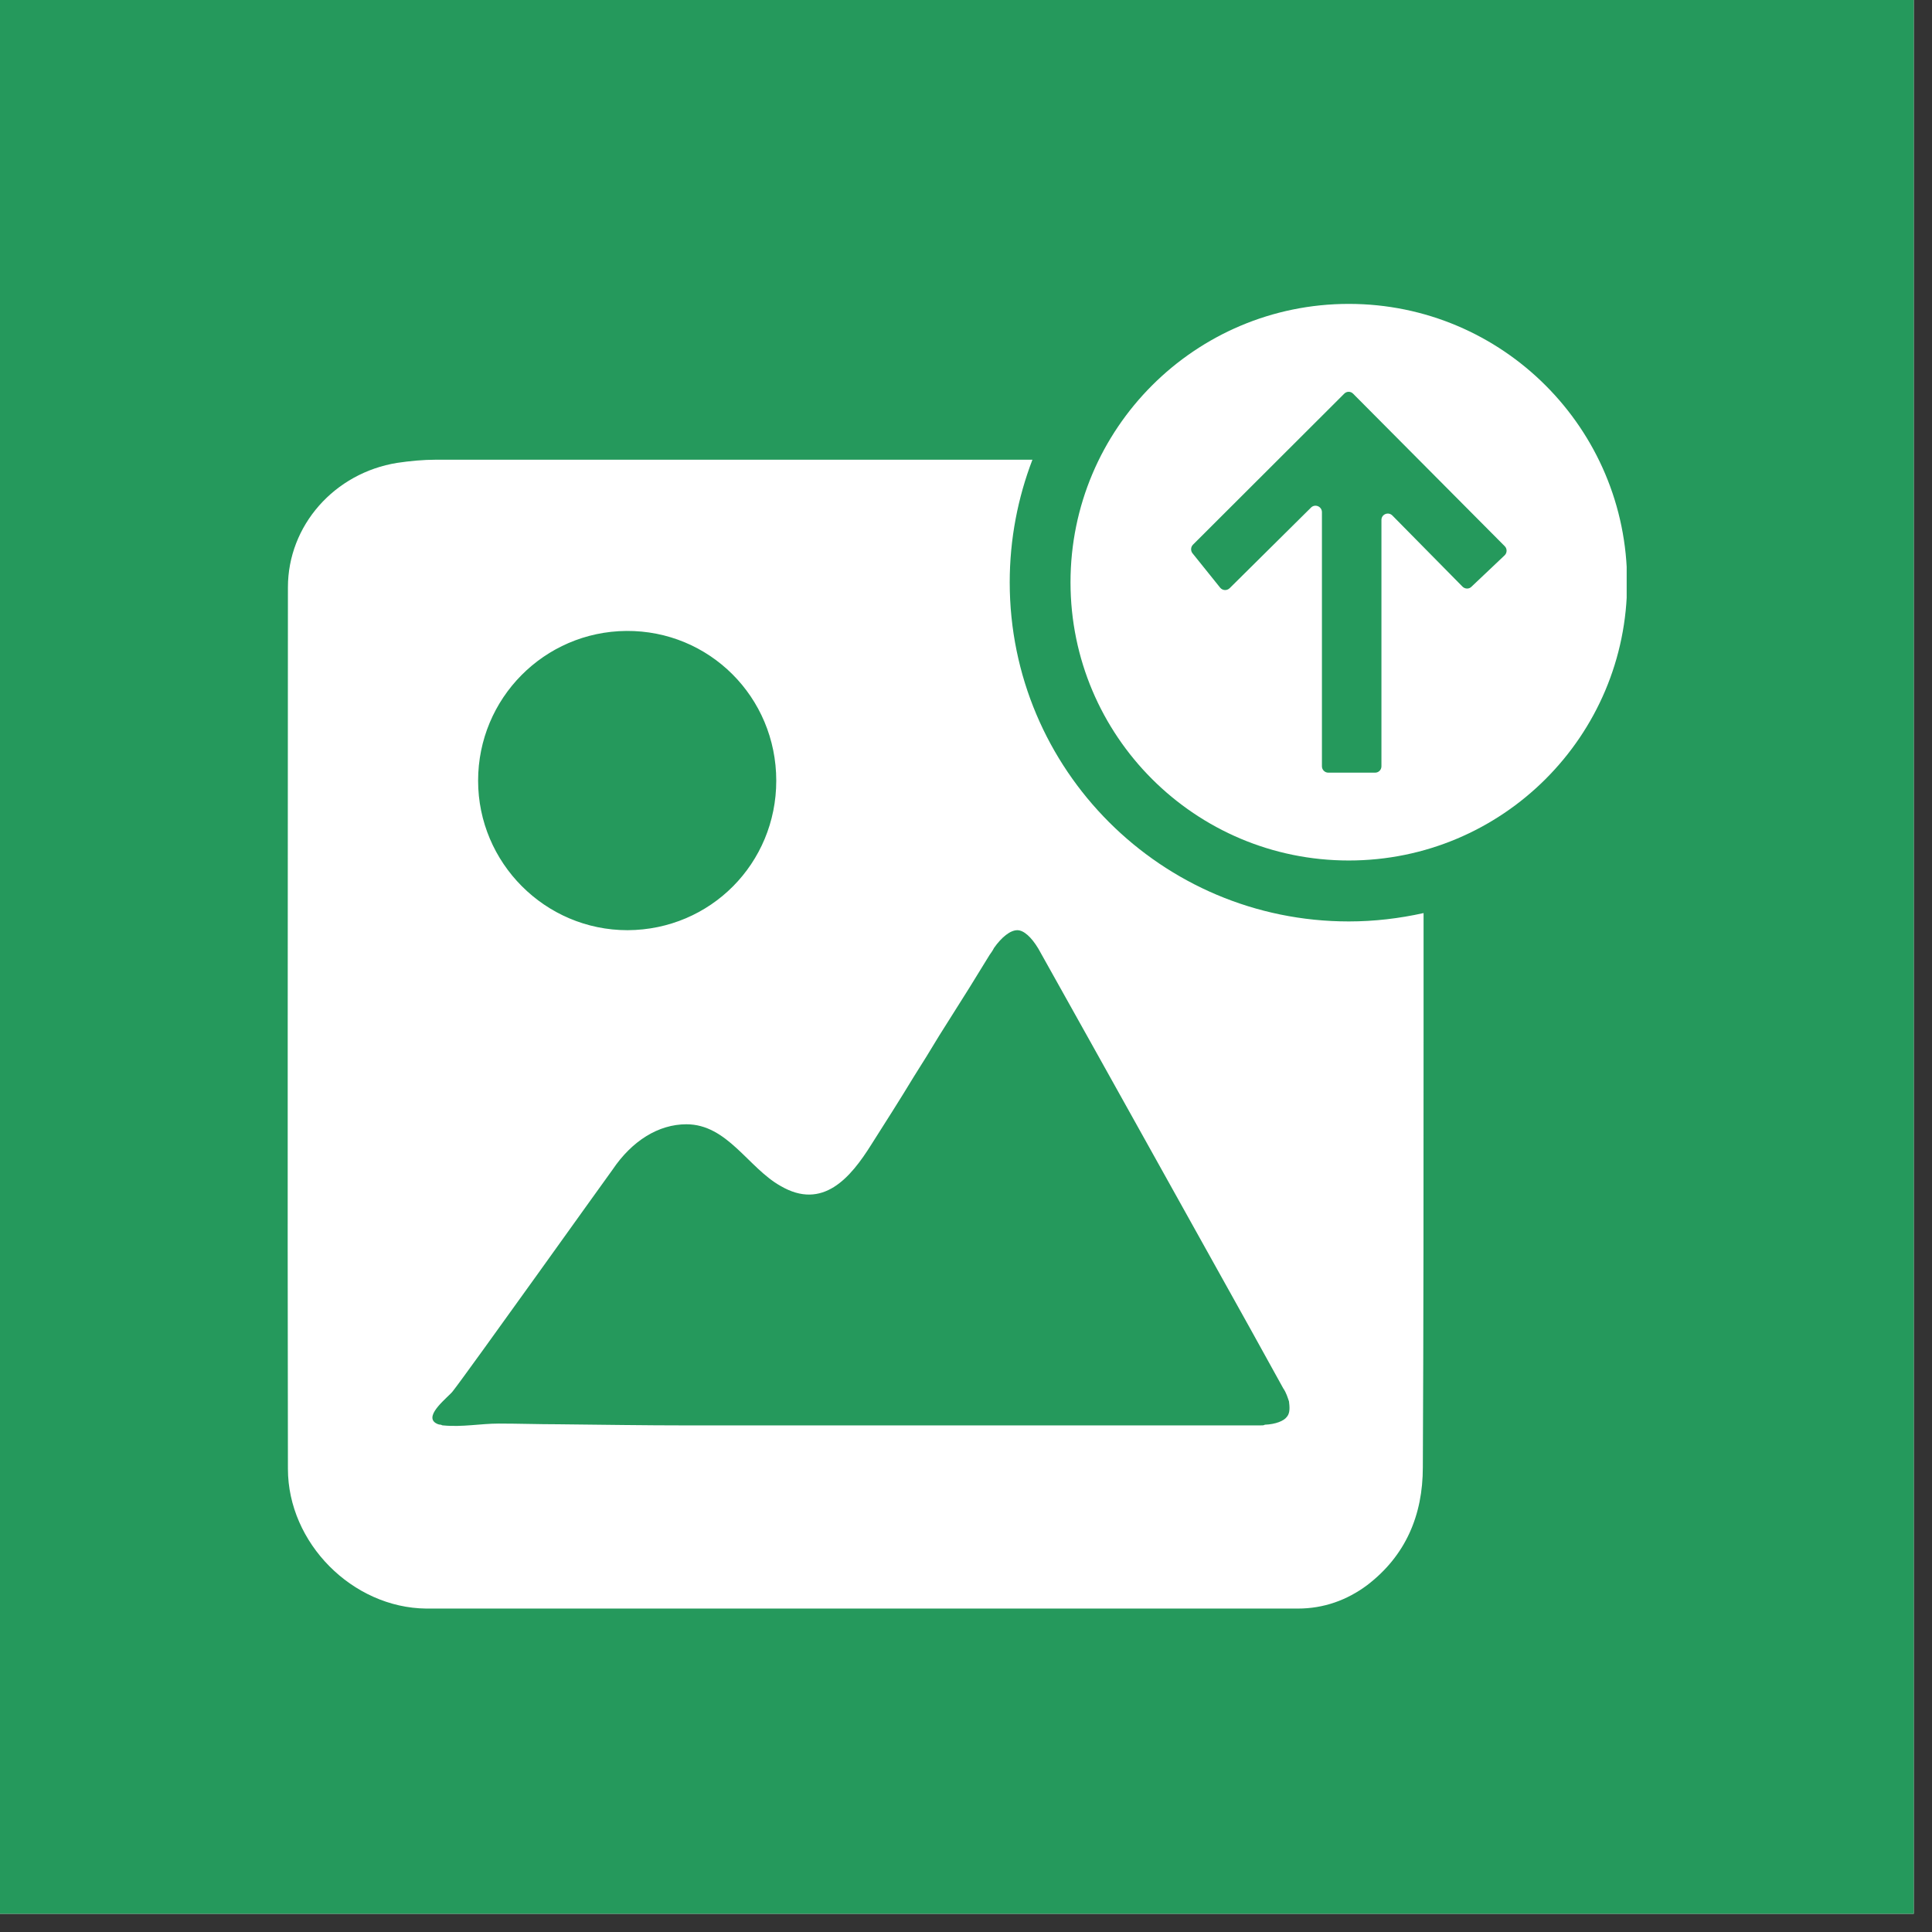 <svg xmlns="http://www.w3.org/2000/svg" xmlns:xlink="http://www.w3.org/1999/xlink" width="70" zoomAndPan="magnify" viewBox="0 0 52.5 52.5" height="70" preserveAspectRatio="xMidYMid meet" version="1.0"><rect x="0" y="0" width="52.5" height="52.5" fill="#333333" stroke="none"/><defs><clipPath id="152d653c9a"><path d="M 0 0 L 52.004 0 L 52.004 52.004 L 0 52.004 Z M 0 0 " clip-rule="nonzero"/></clipPath><clipPath id="f8c32888fb"><path d="M 7.801 12 L 39 12 L 39 43.918 L 7.801 43.918 Z M 7.801 12 " clip-rule="nonzero"/></clipPath><clipPath id="3b4e28646d"><path d="M 29 8.254 L 44.203 8.254 L 44.203 24 L 29 24 Z M 29 8.254 " clip-rule="nonzero"/></clipPath></defs><g clip-path="url(#152d653c9a)"><path fill="#ffffff" d="M 0 0 L 52.004 0 L 52.004 52.004 L 0 52.004 Z M 0 0 " fill-opacity="1" fill-rule="nonzero"/><path fill="#25995c" d="M 0 0 L 52.004 0 L 52.004 52.004 L 0 52.004 Z M 0 0 " fill-opacity="1" fill-rule="nonzero"/></g><g clip-path="url(#f8c32888fb)"><path fill="#ffffff" d="M 34.973 38.496 C 34.891 38.613 34.664 38.703 34.371 38.715 C 34.344 38.734 34.309 38.734 34.234 38.734 L 18.688 38.734 C 17.52 38.734 16.336 38.715 15.172 38.703 C 14.637 38.703 14.09 38.684 13.555 38.684 C 13.055 38.684 12.562 38.785 12.043 38.734 C 12.027 38.734 12.016 38.734 11.98 38.715 C 11.941 38.715 11.891 38.703 11.836 38.668 C 11.516 38.461 12.184 37.961 12.301 37.809 C 12.66 37.359 16.59 31.852 16.645 31.785 C 17.176 30.996 17.898 30.551 18.652 30.551 C 19.766 30.551 20.332 31.734 21.211 32.227 C 22.359 32.898 23.113 32.004 23.68 31.098 C 24.062 30.496 24.457 29.879 24.832 29.258 C 25.059 28.902 25.293 28.523 25.52 28.145 C 25.793 27.715 26.062 27.285 26.34 26.844 L 26.891 25.949 C 26.941 25.879 26.977 25.828 27.012 25.758 C 27.219 25.465 27.453 25.277 27.645 25.277 C 27.82 25.277 28.027 25.465 28.215 25.777 C 30.137 29.211 32.074 32.695 33.957 36.074 L 34.871 37.727 C 34.953 37.844 34.992 37.98 35.027 38.082 C 35.043 38.219 35.062 38.391 34.973 38.496 Z M 17.02 17.145 C 19.273 17.129 21.094 18.941 21.094 21.215 C 21.094 23.461 19.309 25.266 17.055 25.277 C 14.809 25.277 12.992 23.445 12.992 21.215 C 12.992 18.977 14.789 17.164 17.02 17.145 Z M 36.652 25.039 C 31.562 25.039 27.438 20.914 27.438 15.824 C 27.438 14.648 27.66 13.523 28.055 12.492 L 11.855 12.492 C 11.492 12.492 11.137 12.527 10.793 12.578 C 9.09 12.852 7.824 14.277 7.824 15.961 C 7.824 23.957 7.809 31.941 7.824 39.914 C 7.824 41.926 9.574 43.691 11.582 43.711 L 35.27 43.711 C 35.969 43.711 36.602 43.484 37.152 43.074 C 38.199 42.273 38.664 41.172 38.664 39.871 C 38.684 35.906 38.684 31.922 38.684 27.938 L 38.684 24.812 C 38.027 24.957 37.352 25.039 36.652 25.039 " fill-opacity="1" fill-rule="nonzero"/></g><g clip-path="url(#3b4e28646d)"><path fill="#ffffff" d="M 40.887 15.09 L 39.984 15.945 C 39.918 16.012 39.809 16.008 39.742 15.941 L 37.836 14.008 C 37.727 13.898 37.539 13.973 37.539 14.129 L 37.539 20.824 C 37.539 20.918 37.465 20.996 37.367 20.996 L 36.094 20.996 C 36 20.996 35.922 20.918 35.922 20.824 L 35.922 13.918 C 35.922 13.762 35.734 13.684 35.625 13.793 L 33.414 15.984 C 33.34 16.055 33.223 16.051 33.156 15.969 L 32.402 15.031 C 32.352 14.965 32.355 14.863 32.418 14.801 L 36.527 10.699 C 36.594 10.629 36.703 10.629 36.77 10.699 L 40.891 14.844 C 40.957 14.91 40.957 15.023 40.887 15.09 Z M 36.652 8.258 C 32.477 8.258 29.09 11.645 29.09 15.824 C 29.09 20 32.477 23.383 36.652 23.383 C 40.828 23.383 44.215 20 44.215 15.824 C 44.215 11.645 40.828 8.258 36.652 8.258 " fill-opacity="1" fill-rule="nonzero"/></g></svg>